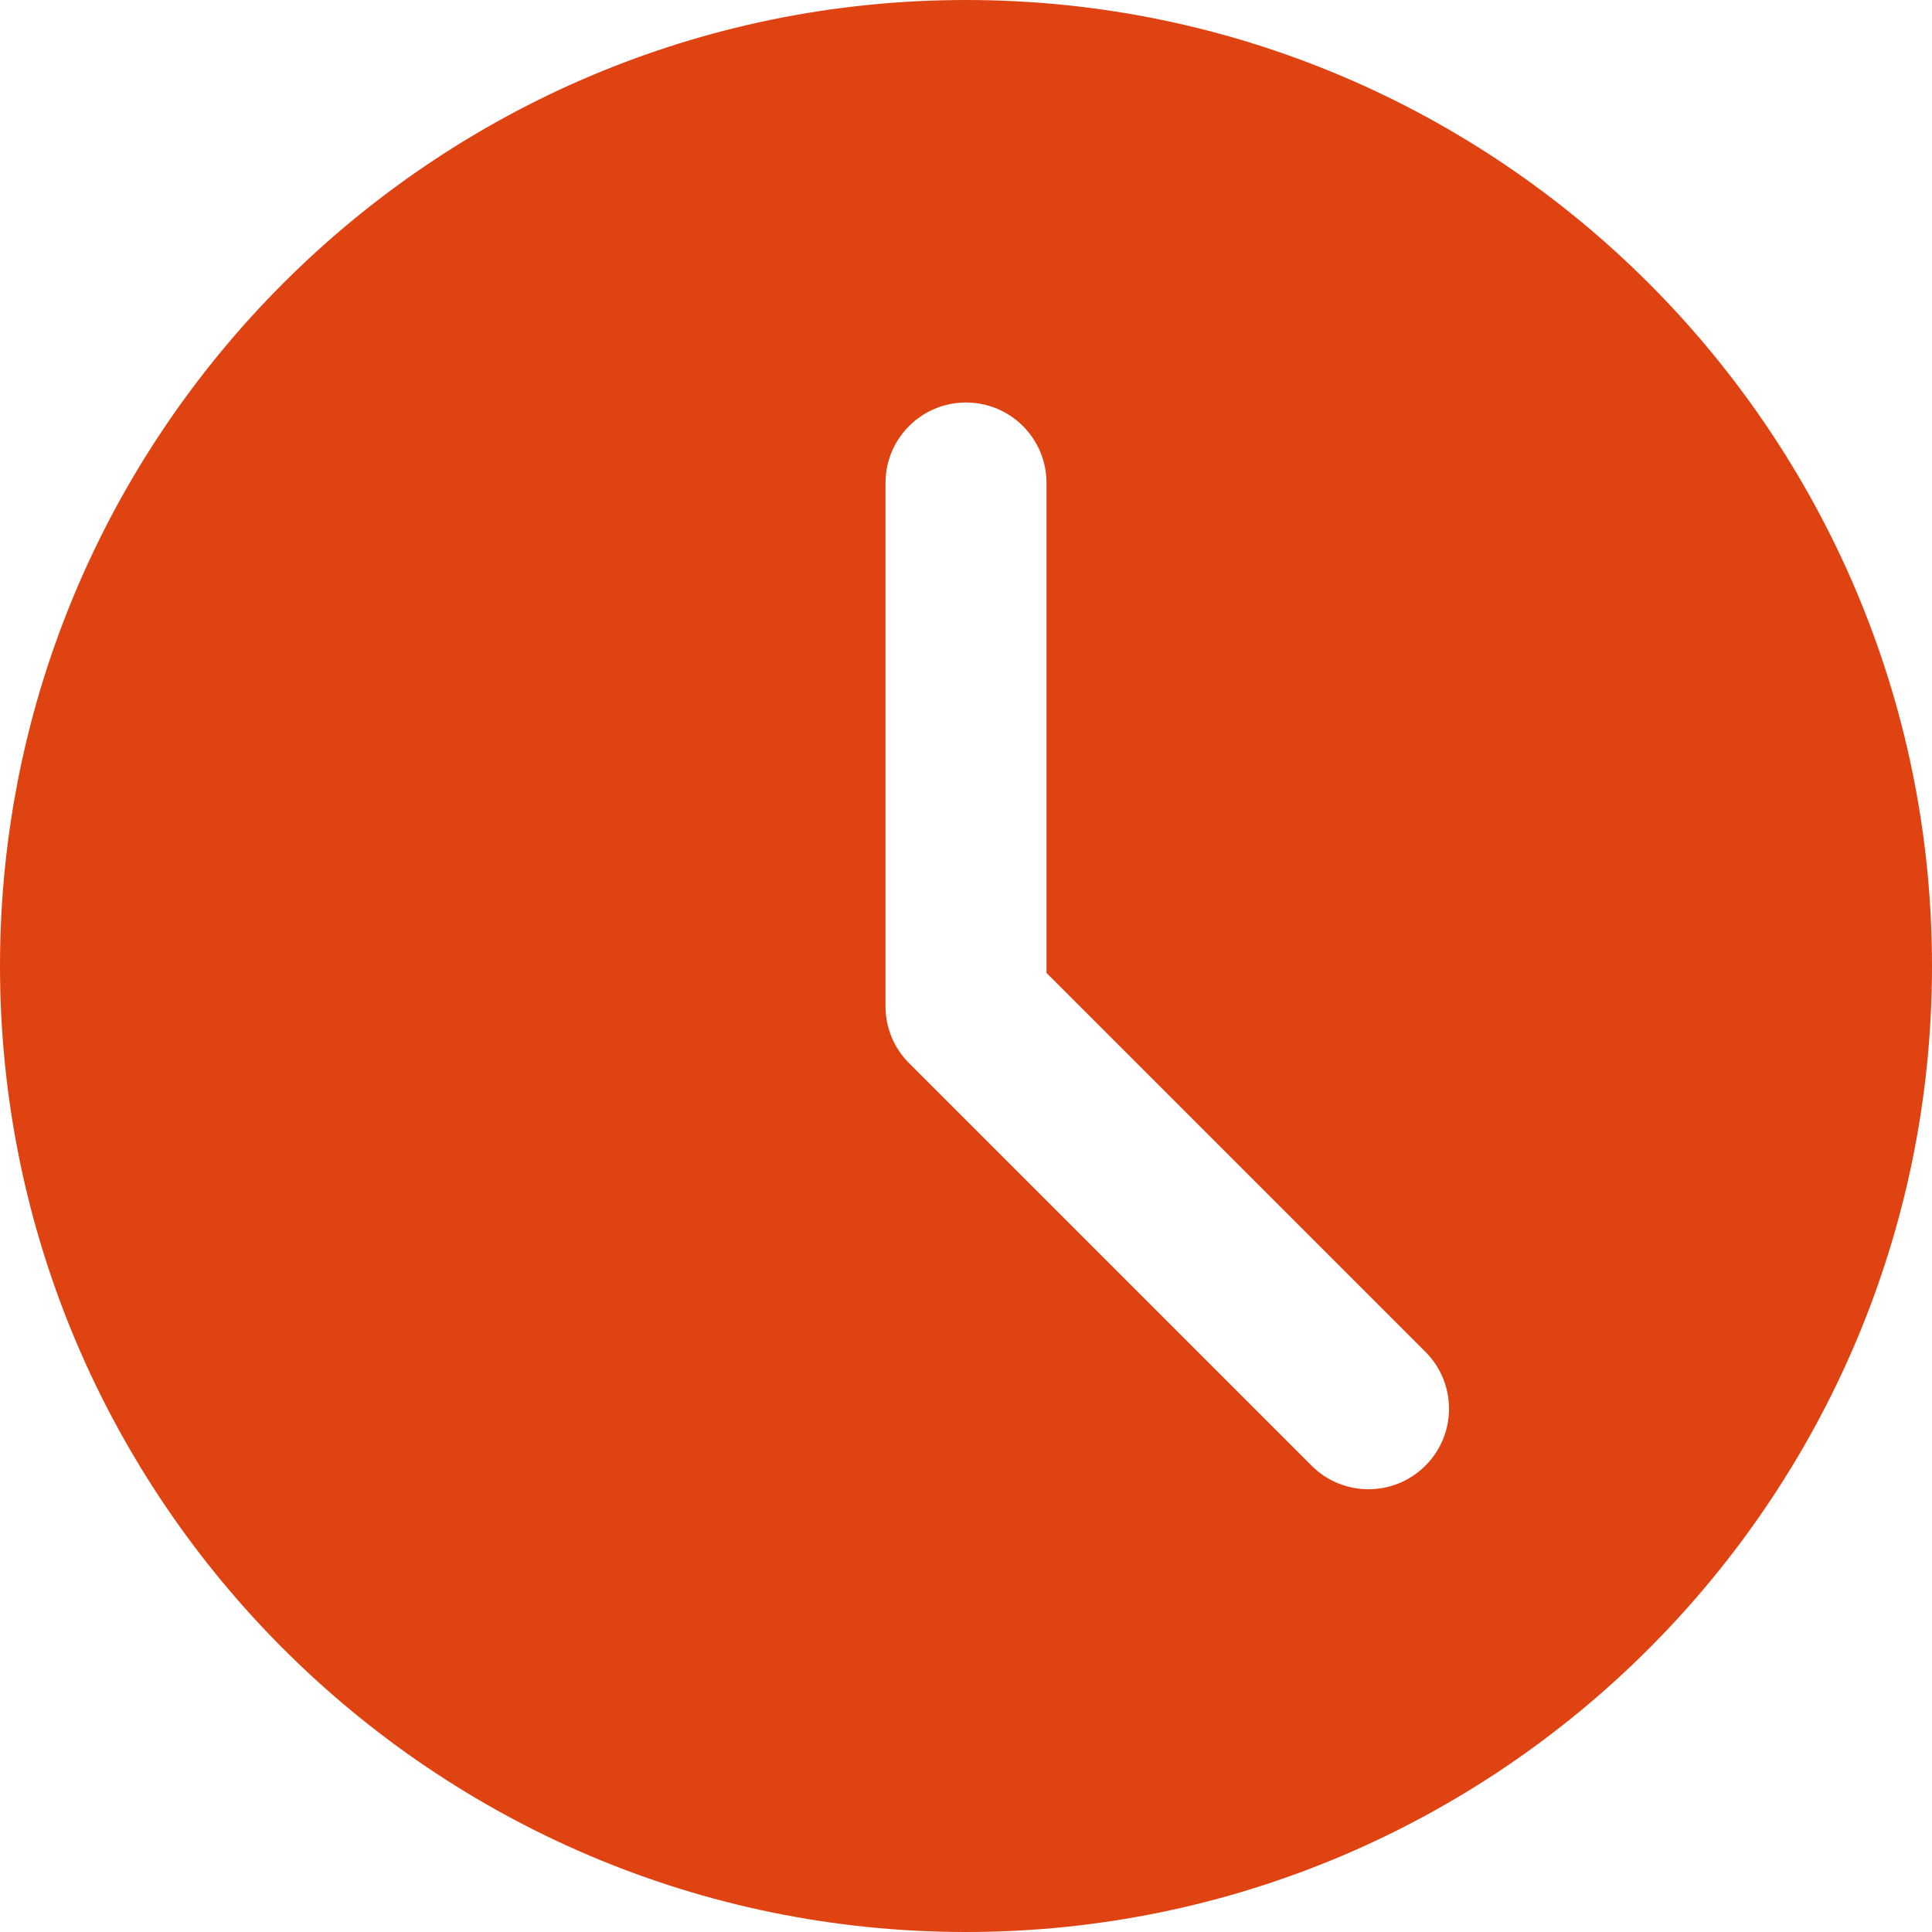 <?xml version="1.0" encoding="utf-8"?>
<svg xmlns="http://www.w3.org/2000/svg" fill="none" height="100%" overflow="visible" preserveAspectRatio="none" style="display: block;" viewBox="0 0 24 24" width="100%">
<path d="M12 0C5.383 0 0 5.383 0 12C0 18.617 5.383 24 12 24C18.617 24 24 18.617 24 12C24 5.383 18.617 0 12 0ZM17.707 18.207C17.512 18.402 17.256 18.5 17 18.5C16.744 18.5 16.488 18.402 16.293 18.207L11.293 13.207C11.105 13.02 11 12.766 11 12.5V6C11 5.447 11.448 5 12 5C12.552 5 13 5.447 13 6V12.086L17.707 16.793C18.098 17.184 18.098 17.816 17.707 18.207Z" fill="#E04312" id="icon-clock"/>
</svg>